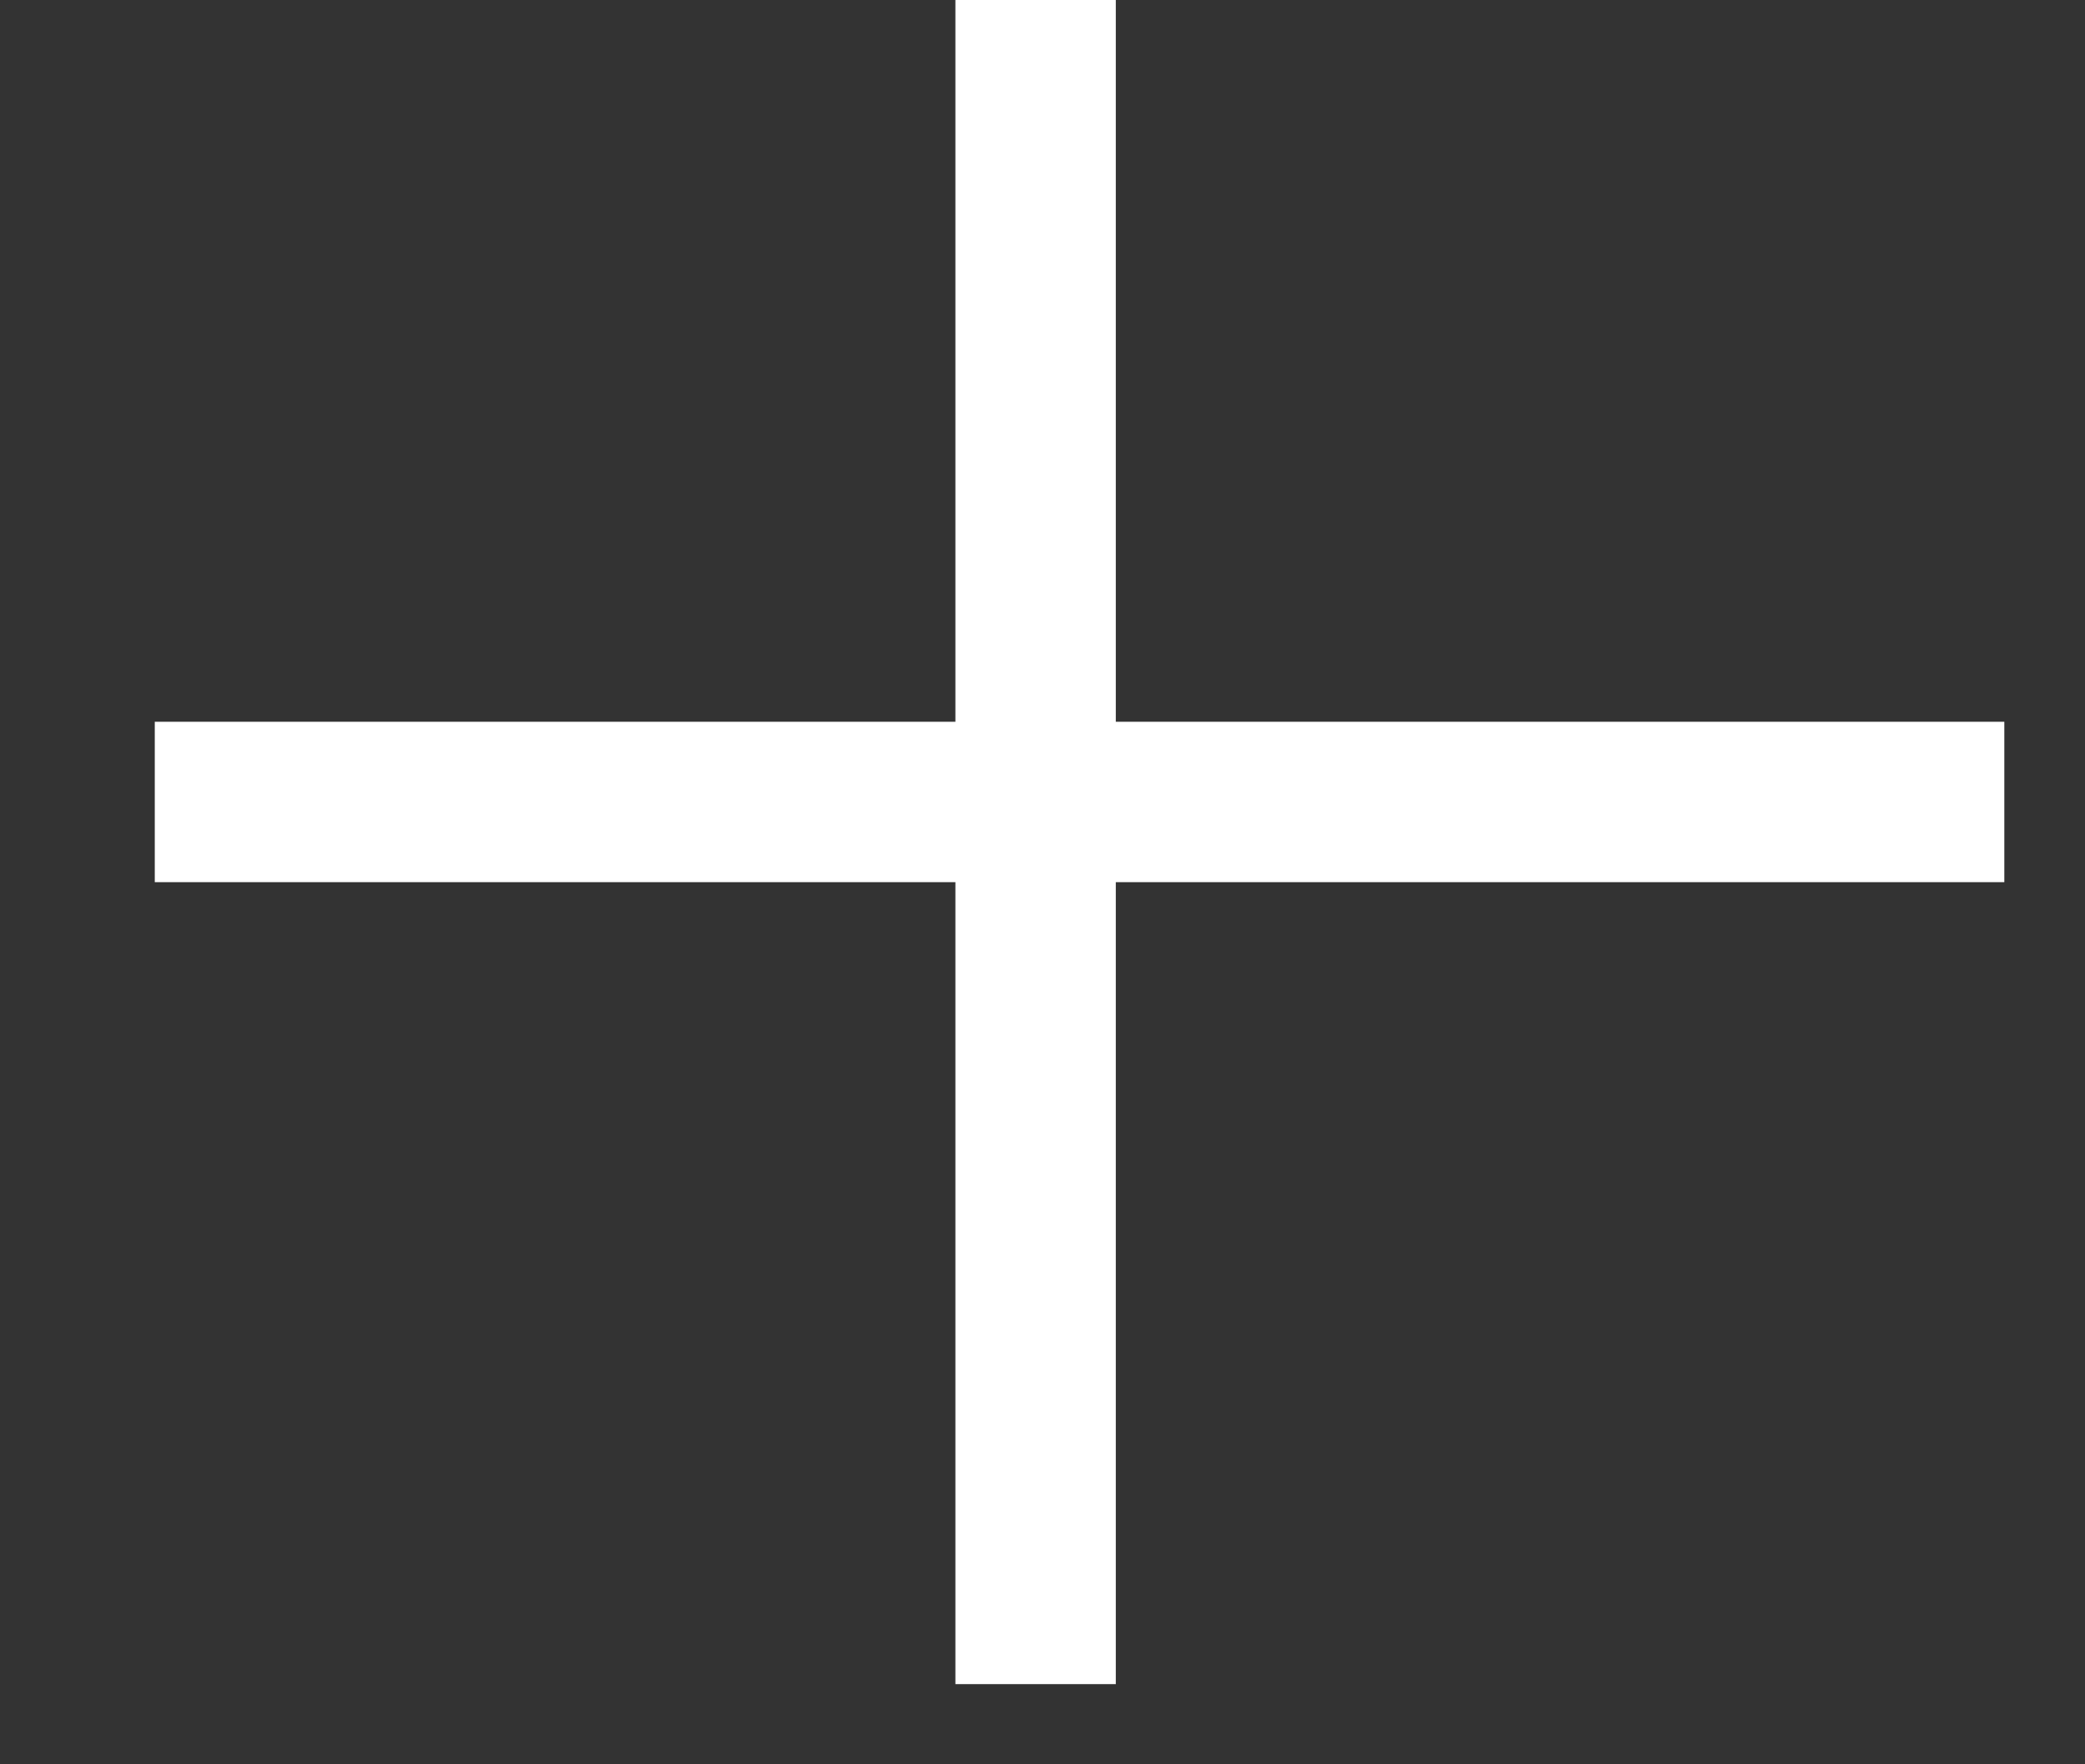 <svg width="13" height="11" viewBox="0 0 13 11" fill="none" xmlns="http://www.w3.org/2000/svg">
<rect x="0" y="0" width="13" height="11" fill="#333333" stroke="none"/>
<path d="M0.965 5H12.497" stroke="white"/>
<path d="M6.457 0L6.457 10.5" stroke="white"/>
</svg>
